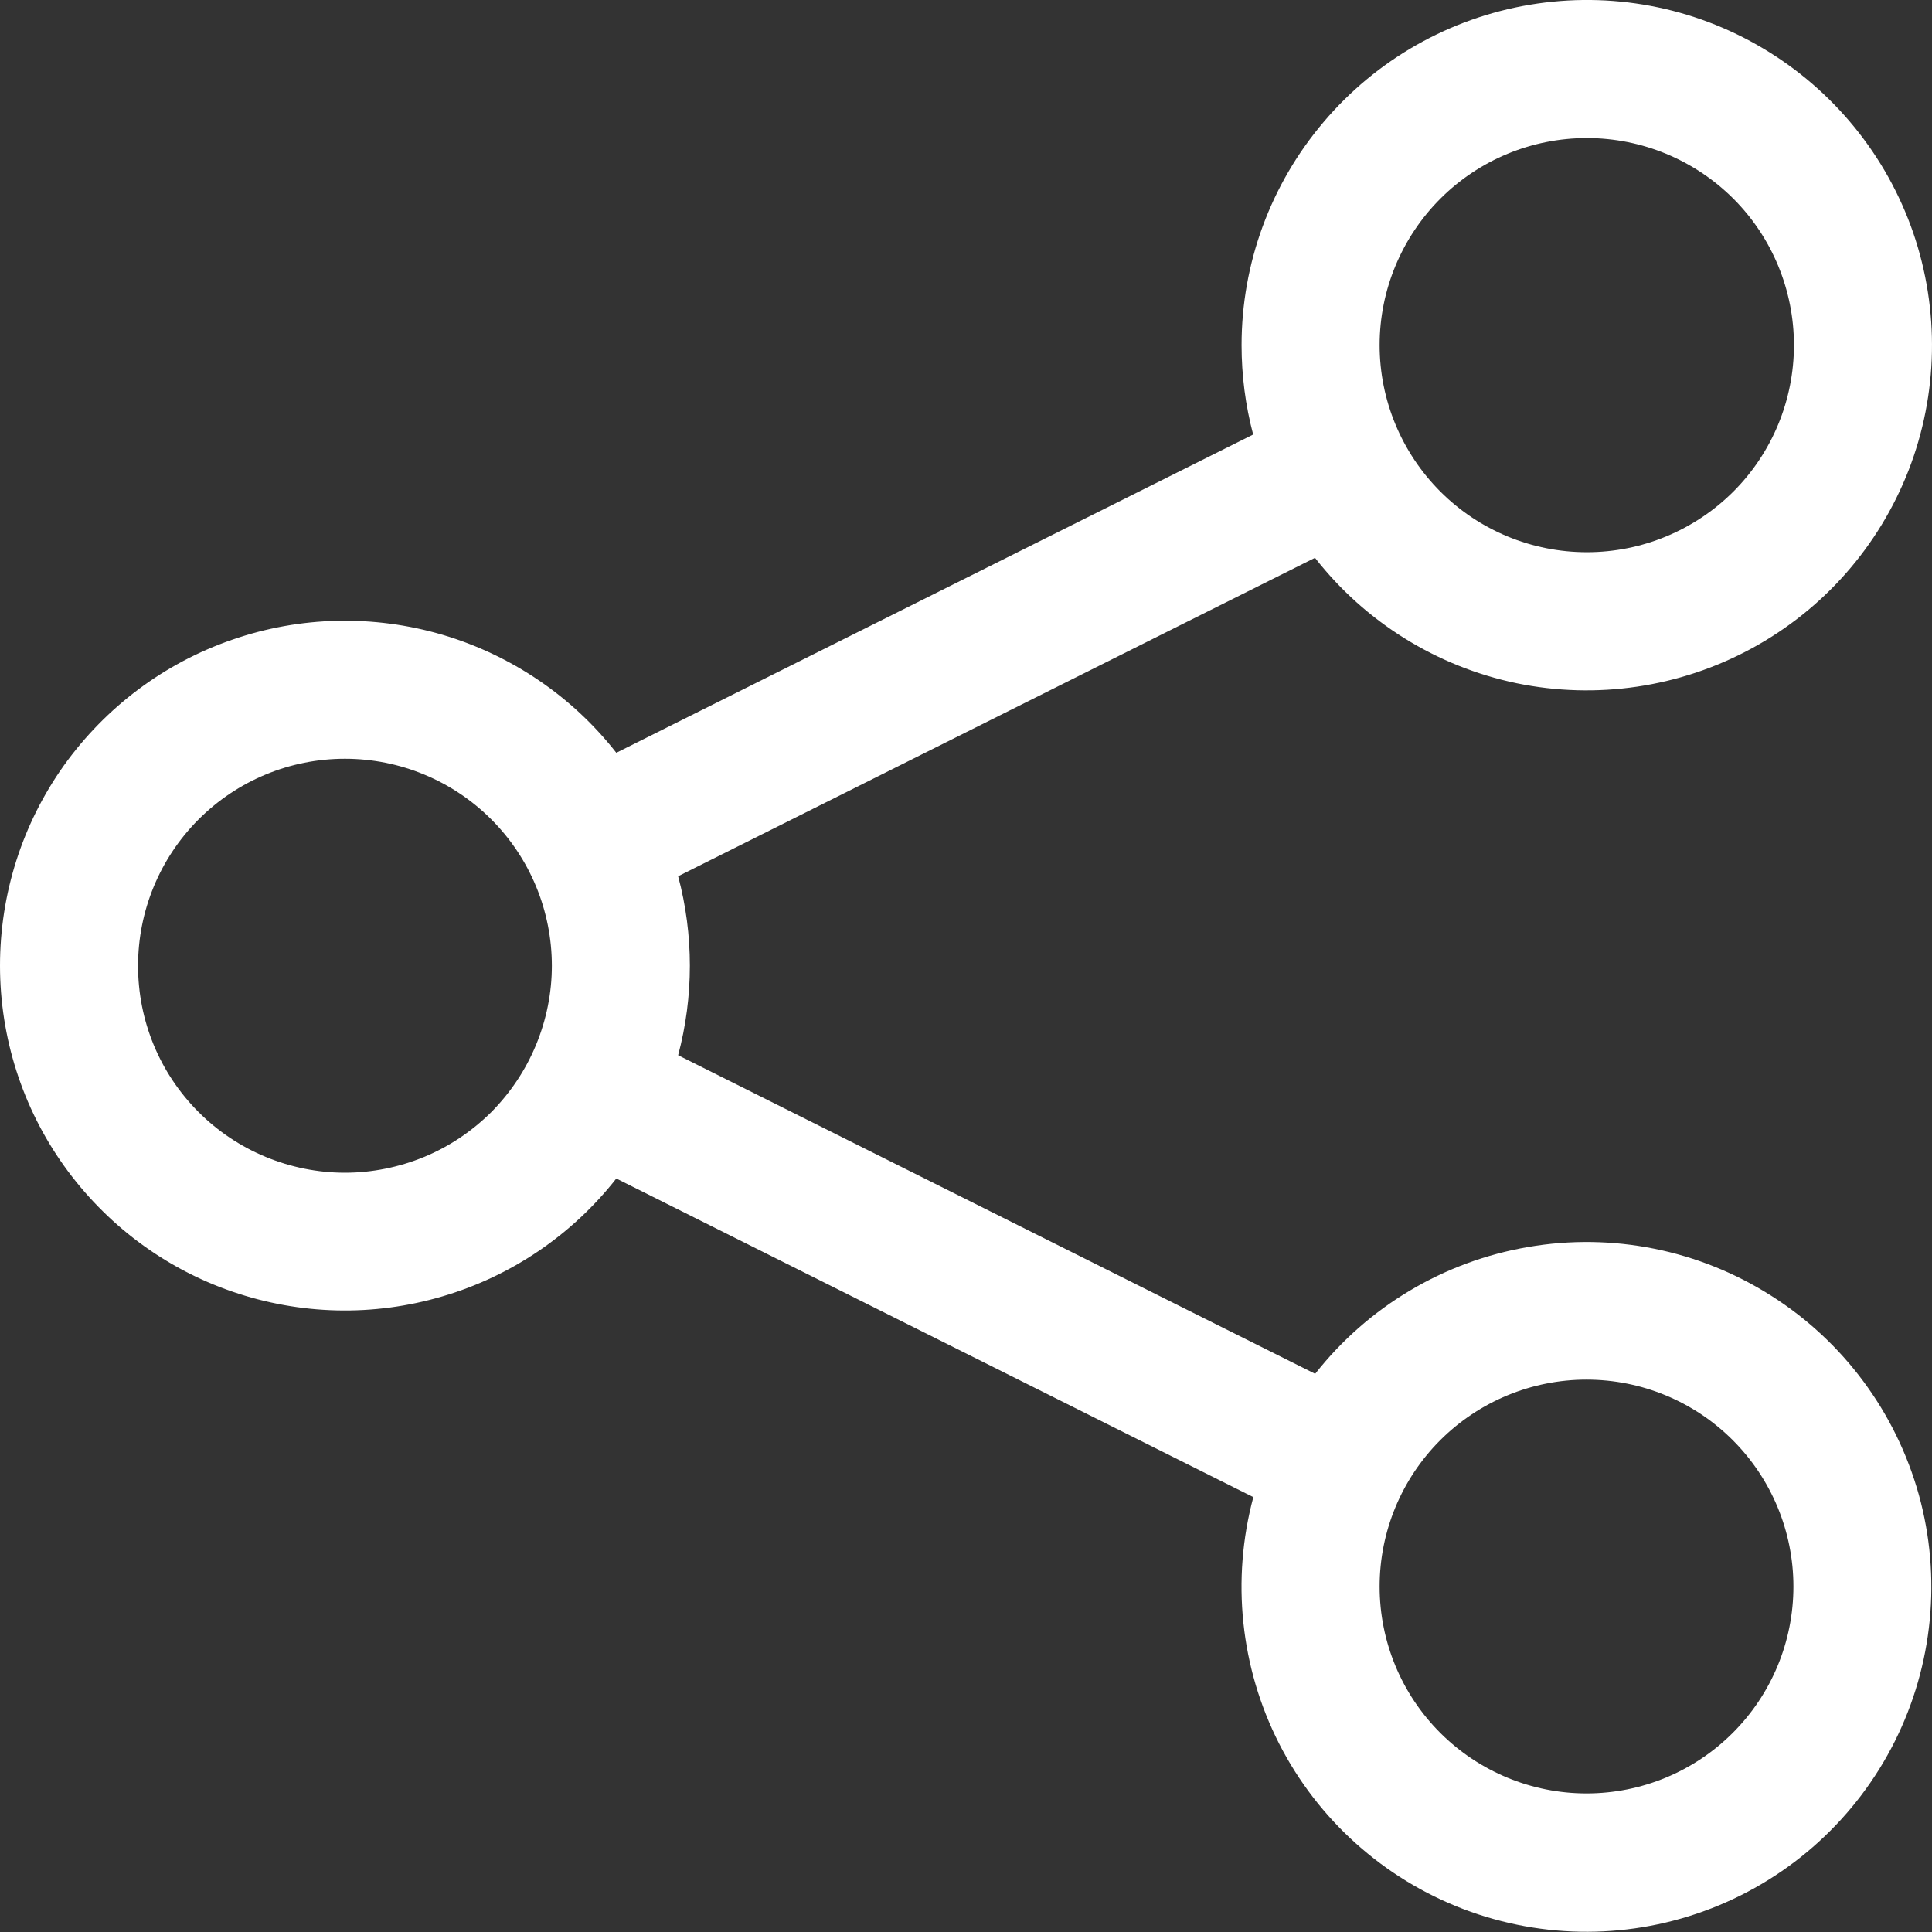 <svg width="11" height="11" viewBox="0 0 11 11" fill="none" xmlns="http://www.w3.org/2000/svg">
<rect x="0" y="0" width="11" height="11" fill="#333333" stroke="none"/>
<path d="M7.069 1.965C7.069 1.5 7.234 1.051 7.535 0.696C7.835 0.341 8.251 0.104 8.71 0.027C9.169 -0.05 9.64 0.038 10.039 0.276C10.439 0.514 10.741 0.885 10.893 1.325C11.044 1.765 11.035 2.244 10.867 2.677C10.698 3.111 10.382 3.47 9.973 3.692C9.564 3.914 9.09 3.984 8.635 3.89C8.18 3.795 7.773 3.542 7.487 3.176L3.861 4.989C3.95 5.322 3.95 5.674 3.861 6.008L7.488 7.822C7.789 7.439 8.221 7.182 8.7 7.1C9.18 7.017 9.673 7.116 10.084 7.377C10.495 7.637 10.794 8.041 10.925 8.51C11.055 8.979 11.006 9.48 10.788 9.915C10.57 10.35 10.198 10.689 9.745 10.865C9.291 11.042 8.788 11.043 8.333 10.87C7.879 10.697 7.504 10.361 7.283 9.928C7.062 9.494 7.01 8.994 7.136 8.524L3.509 6.71C3.257 7.031 2.911 7.266 2.519 7.381C2.127 7.497 1.709 7.487 1.323 7.354C0.936 7.221 0.602 6.97 0.364 6.637C0.127 6.305 0 5.906 0 5.498C0 5.089 0.127 4.691 0.364 4.358C0.602 4.026 0.936 3.775 1.323 3.642C1.709 3.508 2.127 3.499 2.519 3.614C2.911 3.73 3.257 3.964 3.509 4.286L7.135 2.474C7.091 2.308 7.069 2.137 7.069 1.965ZM9.035 0.786C8.722 0.786 8.422 0.91 8.201 1.131C7.98 1.352 7.855 1.652 7.855 1.965C7.855 2.278 7.98 2.578 8.201 2.799C8.422 3.02 8.722 3.144 9.035 3.144C9.348 3.144 9.647 3.02 9.869 2.799C10.09 2.578 10.214 2.278 10.214 1.965C10.214 1.652 10.09 1.352 9.869 1.131C9.647 0.91 9.348 0.786 9.035 0.786ZM9.033 7.855C8.721 7.855 8.421 7.979 8.2 8.2C7.979 8.421 7.855 8.721 7.855 9.033C7.855 9.346 7.979 9.645 8.2 9.866C8.421 10.087 8.721 10.211 9.033 10.211C9.346 10.211 9.645 10.087 9.866 9.866C10.087 9.645 10.211 9.346 10.211 9.033C10.211 8.721 10.087 8.421 9.866 8.2C9.645 7.979 9.346 7.855 9.033 7.855ZM0.786 5.499C0.786 5.653 0.816 5.806 0.875 5.949C0.934 6.092 1.021 6.222 1.131 6.332C1.24 6.441 1.37 6.528 1.513 6.587C1.656 6.646 1.809 6.677 1.964 6.677C2.118 6.677 2.272 6.646 2.415 6.587C2.558 6.528 2.687 6.441 2.797 6.332C2.906 6.222 2.993 6.092 3.052 5.949C3.111 5.806 3.142 5.653 3.142 5.499C3.142 5.186 3.018 4.886 2.797 4.665C2.576 4.444 2.276 4.32 1.964 4.32C1.651 4.32 1.352 4.444 1.131 4.665C0.91 4.886 0.786 5.186 0.786 5.499Z" fill="white"/>
</svg>

